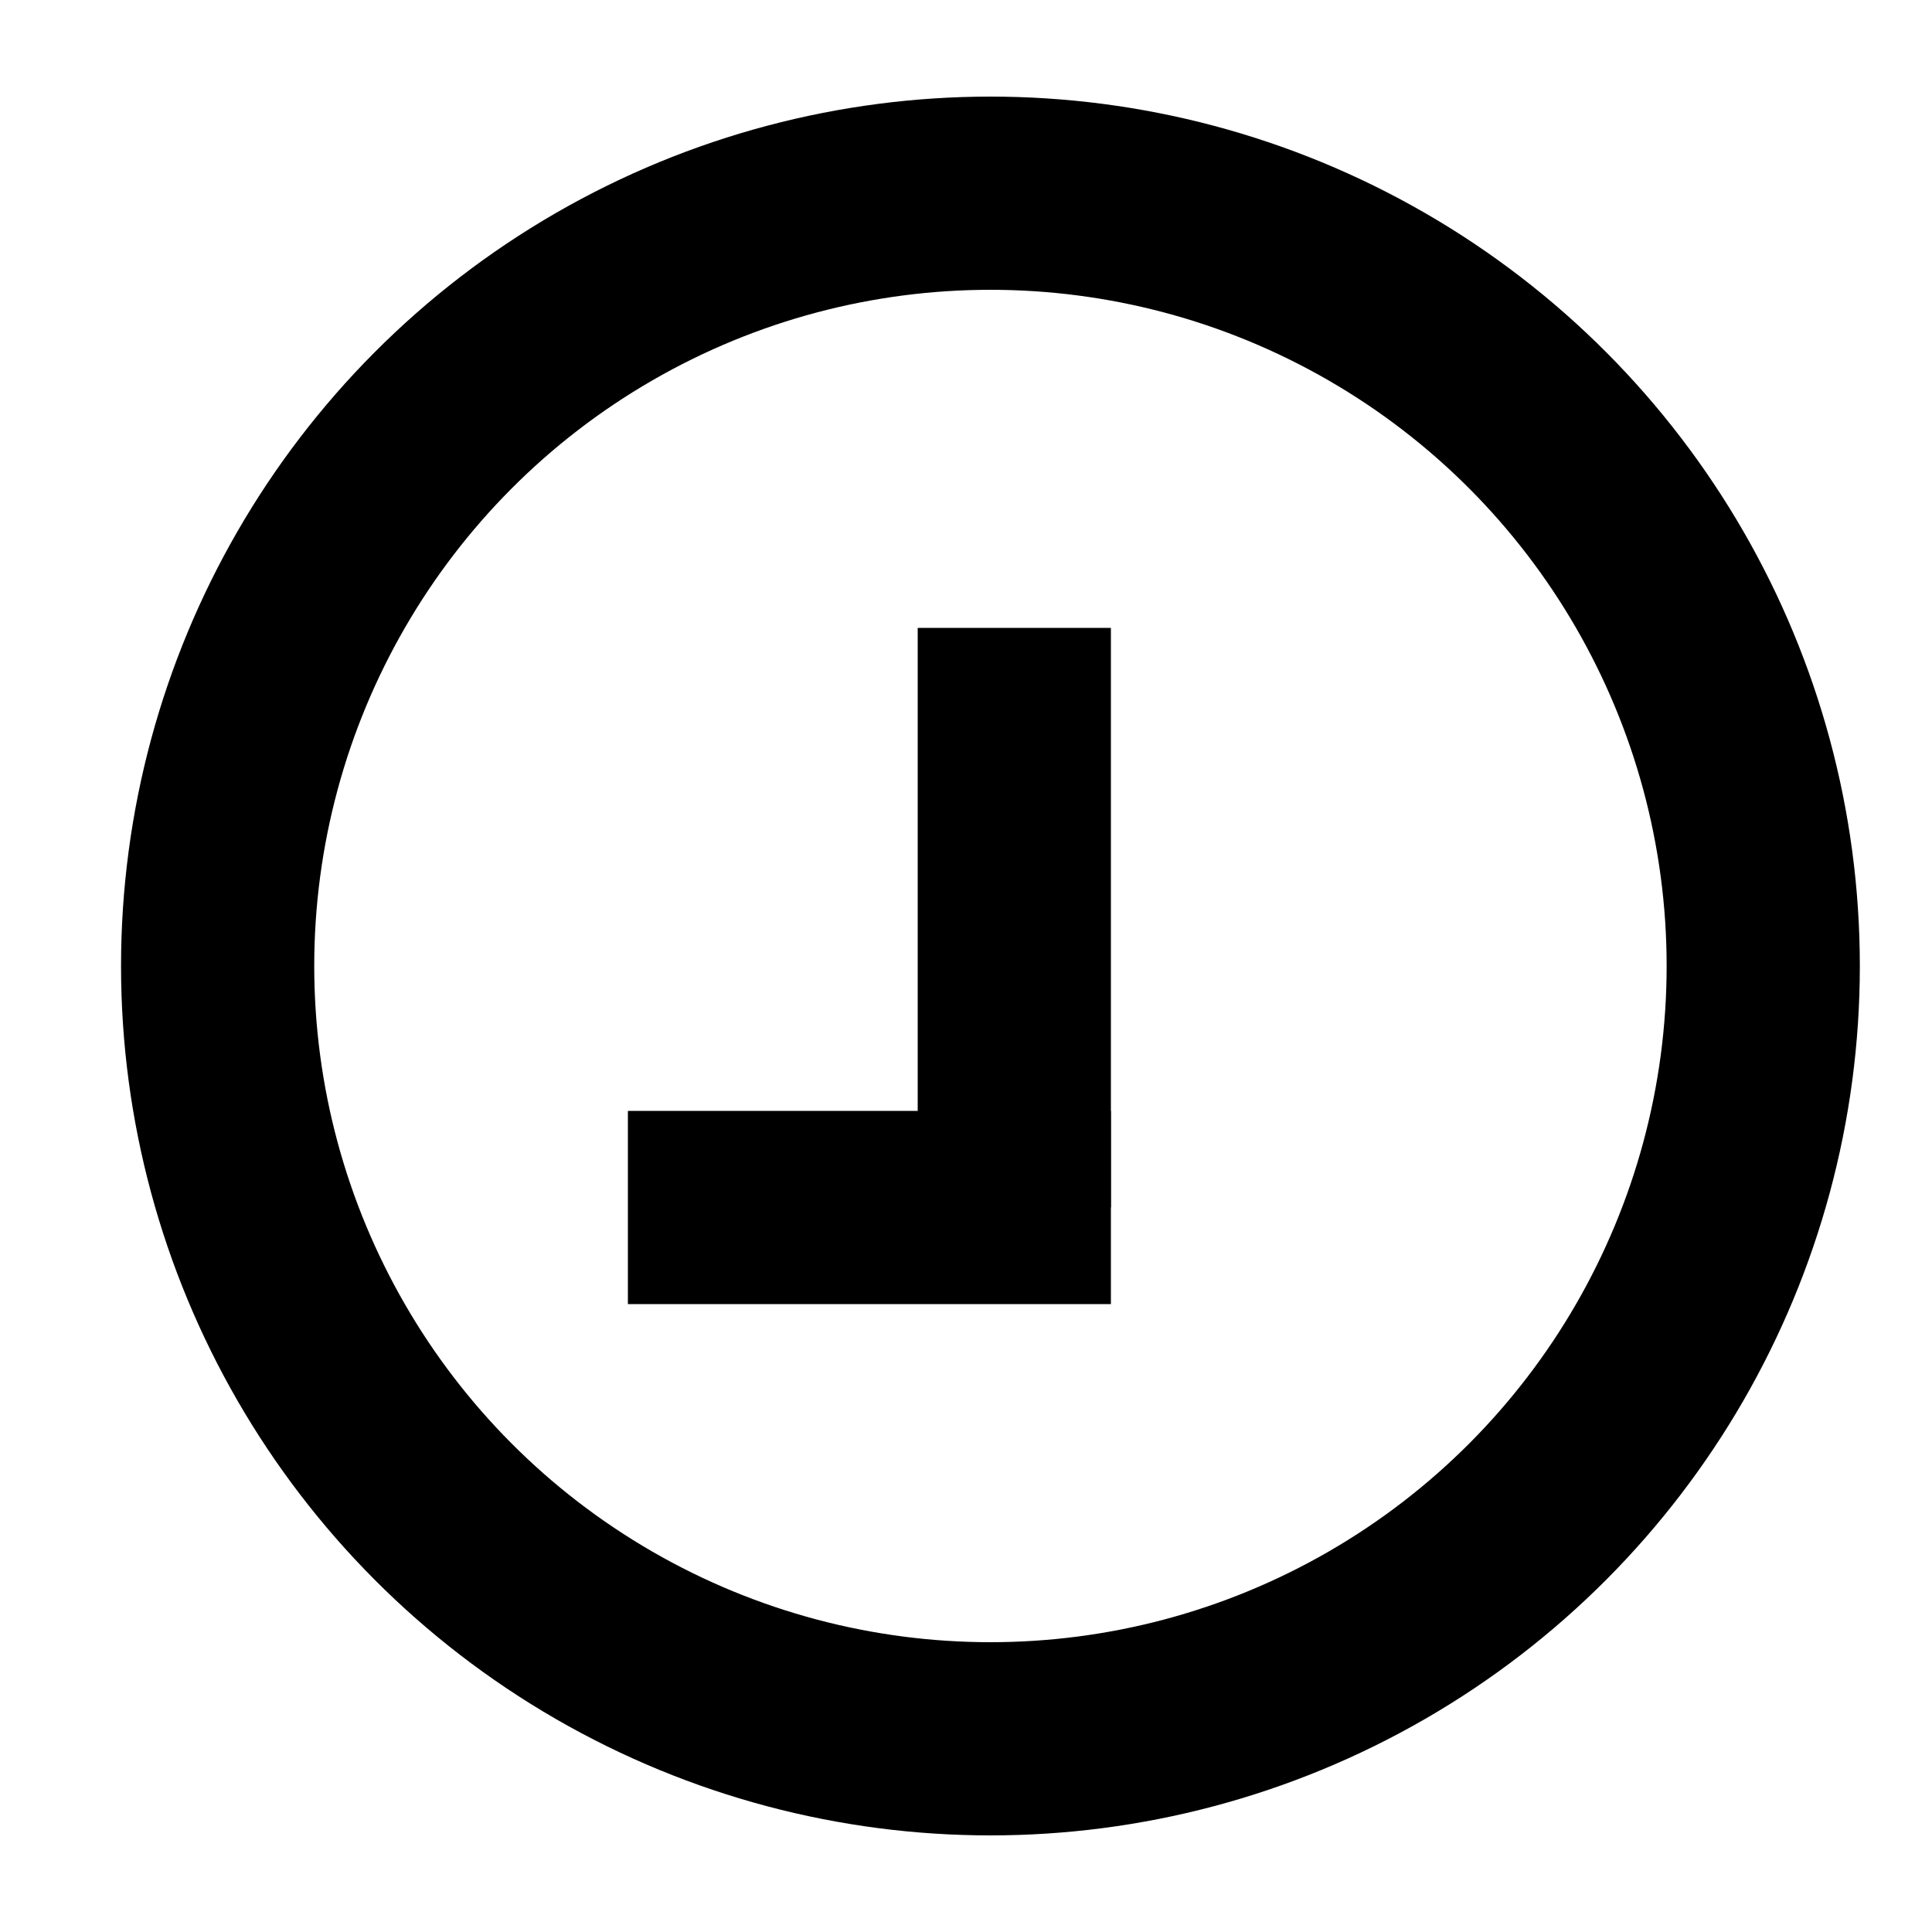 <?xml version="1.0" encoding="utf-8"?>
<!-- Generator: Adobe Illustrator 16.0.0, SVG Export Plug-In . SVG Version: 6.00 Build 0)  -->
<!DOCTYPE svg PUBLIC "-//W3C//DTD SVG 1.1//EN" "http://www.w3.org/Graphics/SVG/1.1/DTD/svg11.dtd">
<svg version="1.1" id="Layer_1" xmlns="http://www.w3.org/2000/svg" xmlns:xlink="http://www.w3.org/1999/xlink" x="0px" y="0px"
	 width="20px" height="20px" viewBox="20 20 20 20" enable-background="new 20 20 20 20" xml:space="preserve">
<g>
	<circle fill="none" stroke="#000000" stroke-width="2" stroke-miterlimit="10" cx="30.253" cy="30" r="8"/>
	<line fill="none" stroke="#000000" stroke-width="2" stroke-miterlimit="10" x1="30.5" y1="32.5" x2="30.5" y2="26.5"/>
	<line fill="none" stroke="#000000" stroke-width="2" stroke-miterlimit="10" x1="31.5" y1="32.5" x2="26.5" y2="32.5"/>
</g>
</svg>
